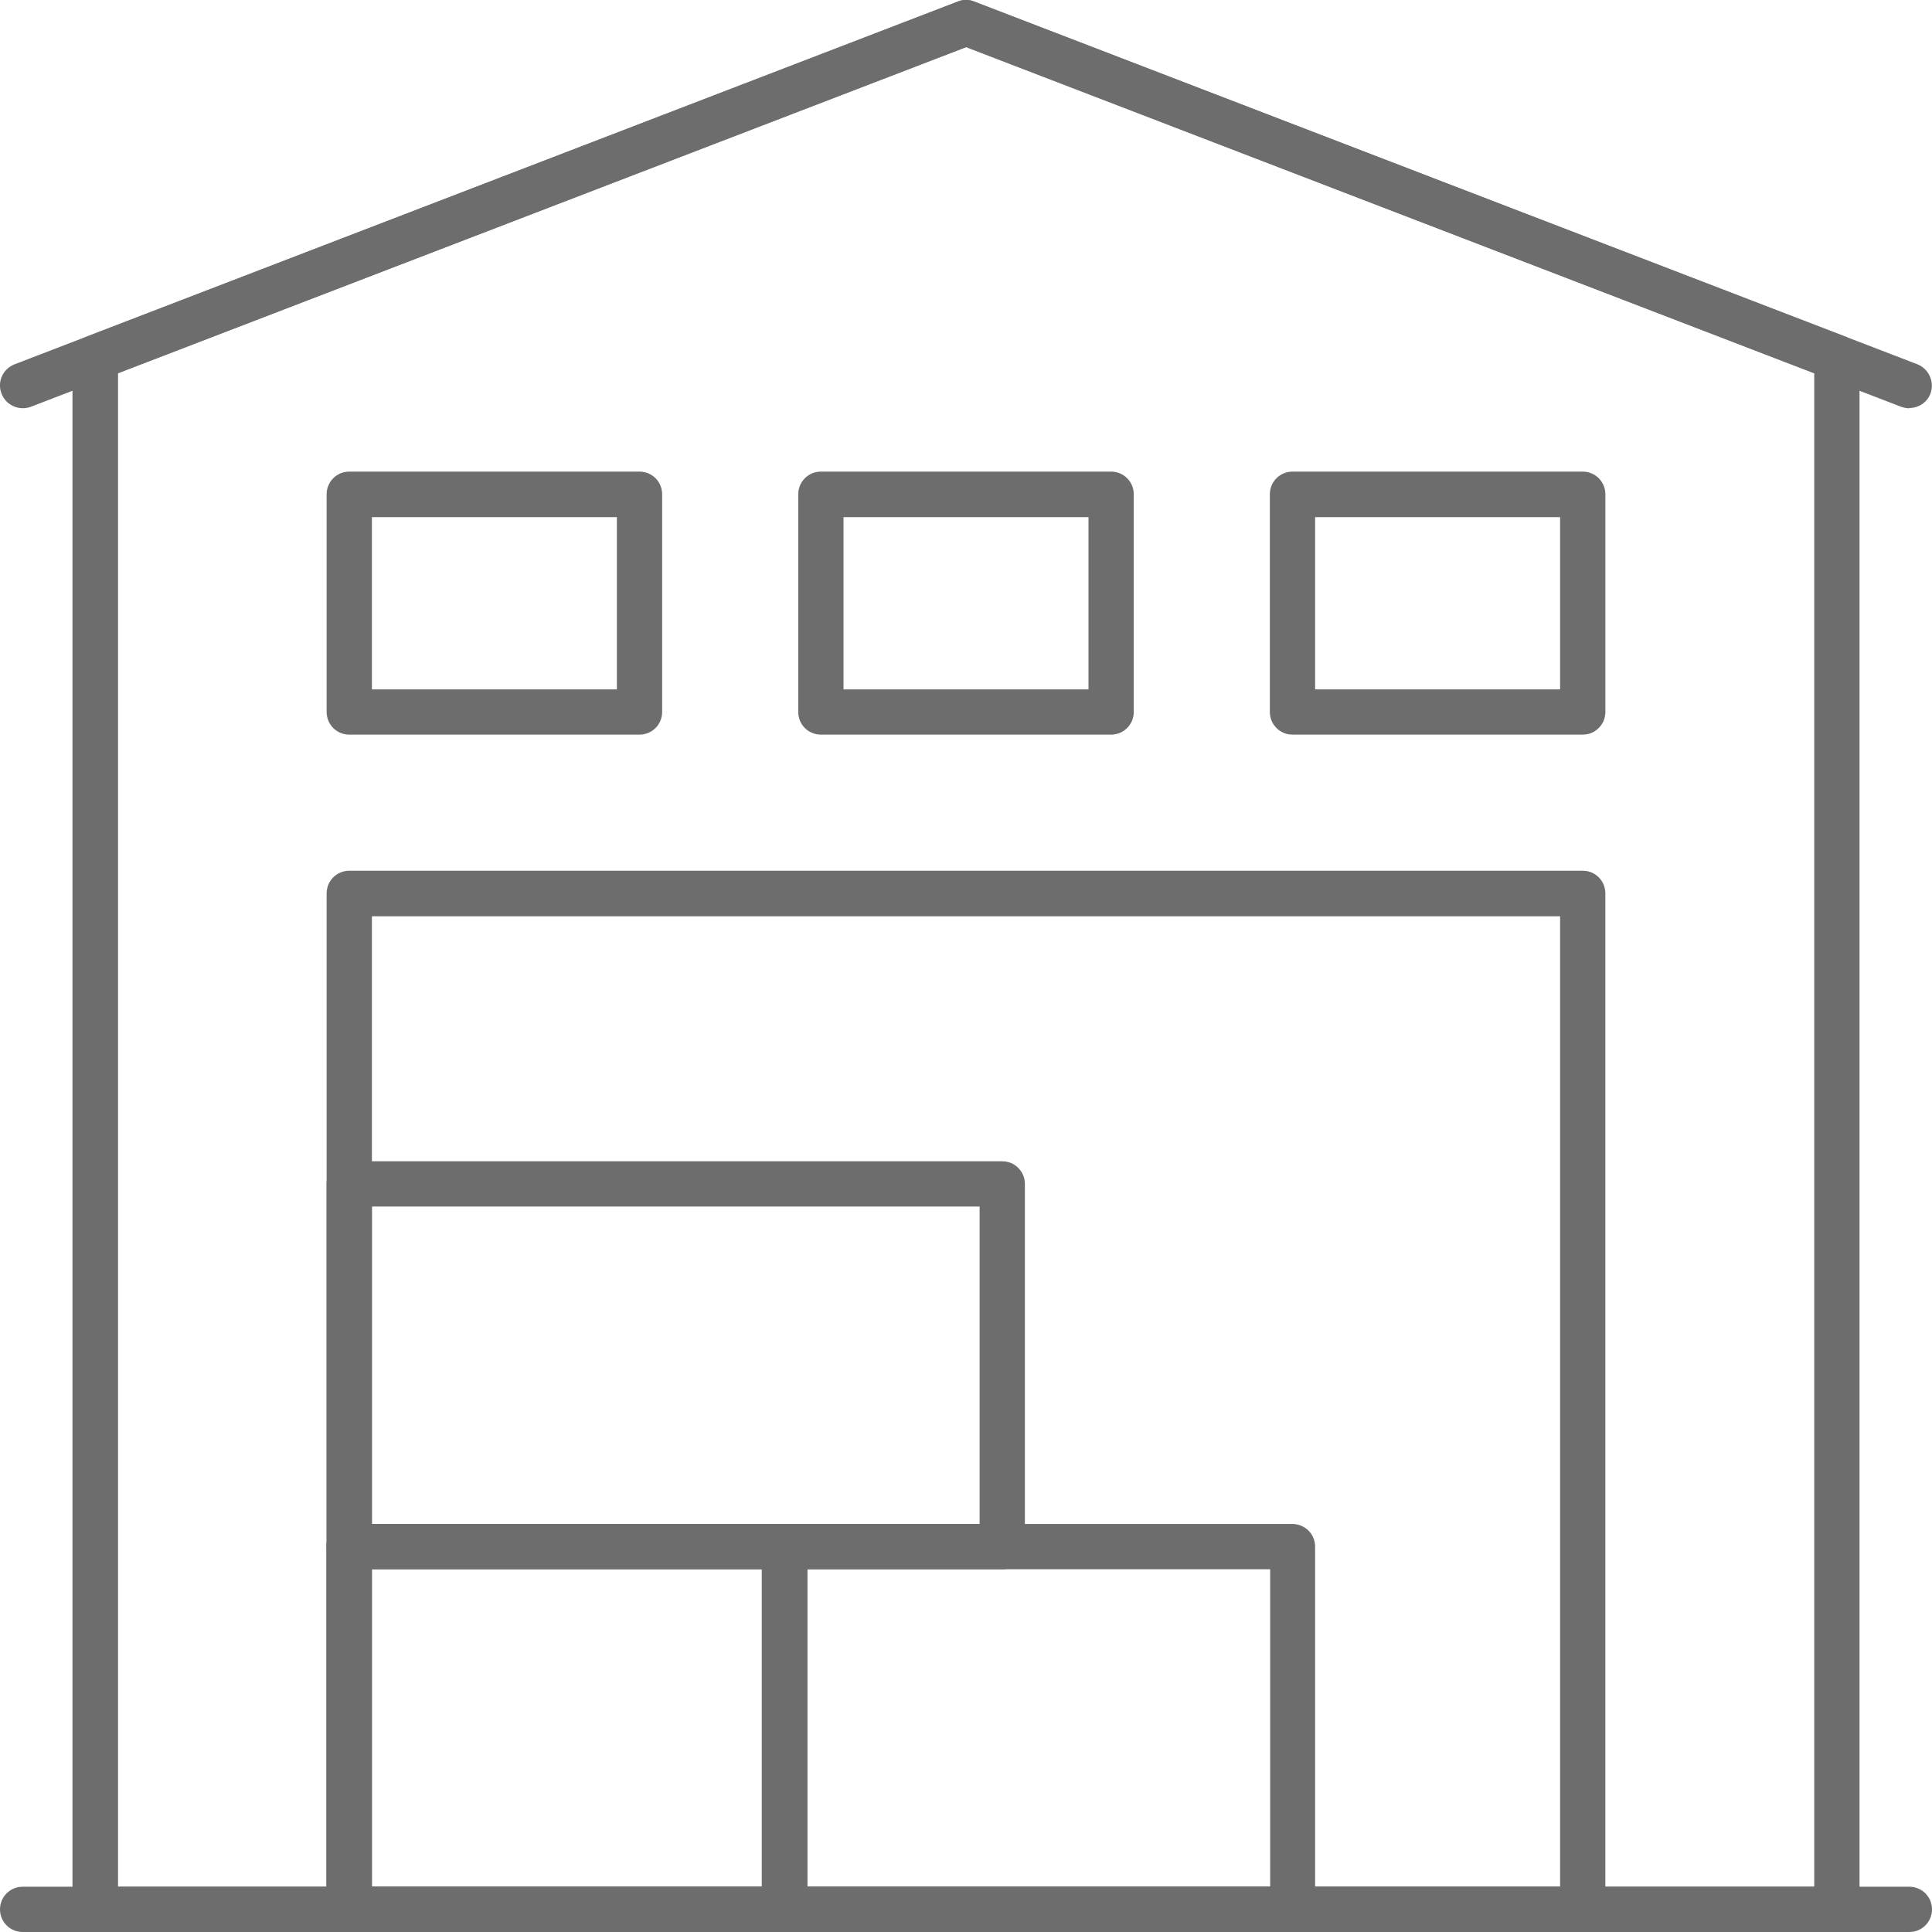 <?xml version="1.0" encoding="UTF-8"?><svg id="uuid-e0a216c0-12c8-41a8-bed2-f4653fd81a81" xmlns="http://www.w3.org/2000/svg" viewBox="0 0 63.17 63.17"><defs><style>.uuid-01b7b999-ef23-411d-b094-51b8bdda4c88{fill:#6d6d6d;}</style></defs><path class="uuid-01b7b999-ef23-411d-b094-51b8bdda4c88" d="M62.43,63.17H.74C.33,63.17,0,62.84,0,62.43s.33-.74.74-.74h61.69c.41,0,.74.33.74.74s-.33.74-.74.74Z"/><path class="uuid-01b7b999-ef23-411d-b094-51b8bdda4c88" d="M60.06,63.17H3.11c-.41,0-.74-.33-.74-.74V11.69c0-.31.19-.58.48-.69L31.32.05c.17-.07.36-.07.53,0l28.47,10.95c.29.11.48.38.48.69v50.74c0,.41-.33.74-.74.74ZM3.86,61.69h55.46V12.2L31.59,1.54,3.86,12.2v49.49Z"/><path class="uuid-01b7b999-ef23-411d-b094-51b8bdda4c88" d="M51.75,63.17H11.42c-.41,0-.74-.33-.74-.74V29.21c0-.41.33-.74.74-.74h40.33c.41,0,.74.33.74.74v33.22c0,.41-.33.74-.74.74ZM12.16,61.69h38.85v-31.73H12.16v31.73Z"/><path class="uuid-01b7b999-ef23-411d-b094-51b8bdda4c88" d="M25.65,63.17h-14.24c-.41,0-.74-.33-.74-.74v-11.86c0-.41.33-.74.74-.74h14.24c.41,0,.74.33.74.74v11.86c0,.41-.33.74-.74.74ZM12.16,61.69h12.75v-10.38h-12.75v10.38Z"/><path class="uuid-01b7b999-ef23-411d-b094-51b8bdda4c88" d="M42.26,63.17h-16.61c-.41,0-.74-.33-.74-.74v-11.86c0-.41.33-.74.74-.74h16.61c.41,0,.74.33.74.74v11.86c0,.41-.33.74-.74.74ZM26.4,61.69h15.13v-10.38h-15.13v10.38Z"/><path class="uuid-01b7b999-ef23-411d-b094-51b8bdda4c88" d="M32.77,51.31H11.42c-.41,0-.74-.33-.74-.74v-11.86c0-.41.33-.74.74-.74h21.35c.41,0,.74.33.74.74v11.86c0,.41-.33.74-.74.74ZM12.16,49.83h19.87v-10.38H12.16v10.38Z"/><path class="uuid-01b7b999-ef23-411d-b094-51b8bdda4c88" d="M36.33,24.02h-9.49c-.41,0-.74-.33-.74-.74v-7.12c0-.41.33-.74.74-.74h9.49c.41,0,.74.33.74.74v7.12c0,.41-.33.74-.74.74ZM27.58,22.54h8.01v-5.63h-8.01v5.63Z"/><path class="uuid-01b7b999-ef23-411d-b094-51b8bdda4c88" d="M51.75,24.02h-9.49c-.41,0-.74-.33-.74-.74v-7.12c0-.41.33-.74.74-.74h9.49c.41,0,.74.33.74.74v7.12c0,.41-.33.74-.74.74ZM43,22.54h8.01v-5.63h-8.01v5.63Z"/><path class="uuid-01b7b999-ef23-411d-b094-51b8bdda4c88" d="M20.91,24.02h-9.49c-.41,0-.74-.33-.74-.74v-7.12c0-.41.33-.74.74-.74h9.49c.41,0,.74.33.74.74v7.12c0,.41-.33.74-.74.74ZM12.16,22.54h8.01v-5.63h-8.01v5.63Z"/><path class="uuid-01b7b999-ef23-411d-b094-51b8bdda4c88" d="M62.43,13.35c-.09,0-.18-.02-.27-.05L31.59,1.54,1.01,13.3c-.38.14-.81-.04-.96-.43-.15-.38.04-.81.43-.96L31.32.05c.17-.07.36-.07.53,0l30.84,11.86c.38.15.57.58.43.96-.11.29-.39.47-.69.47Z"/></svg>